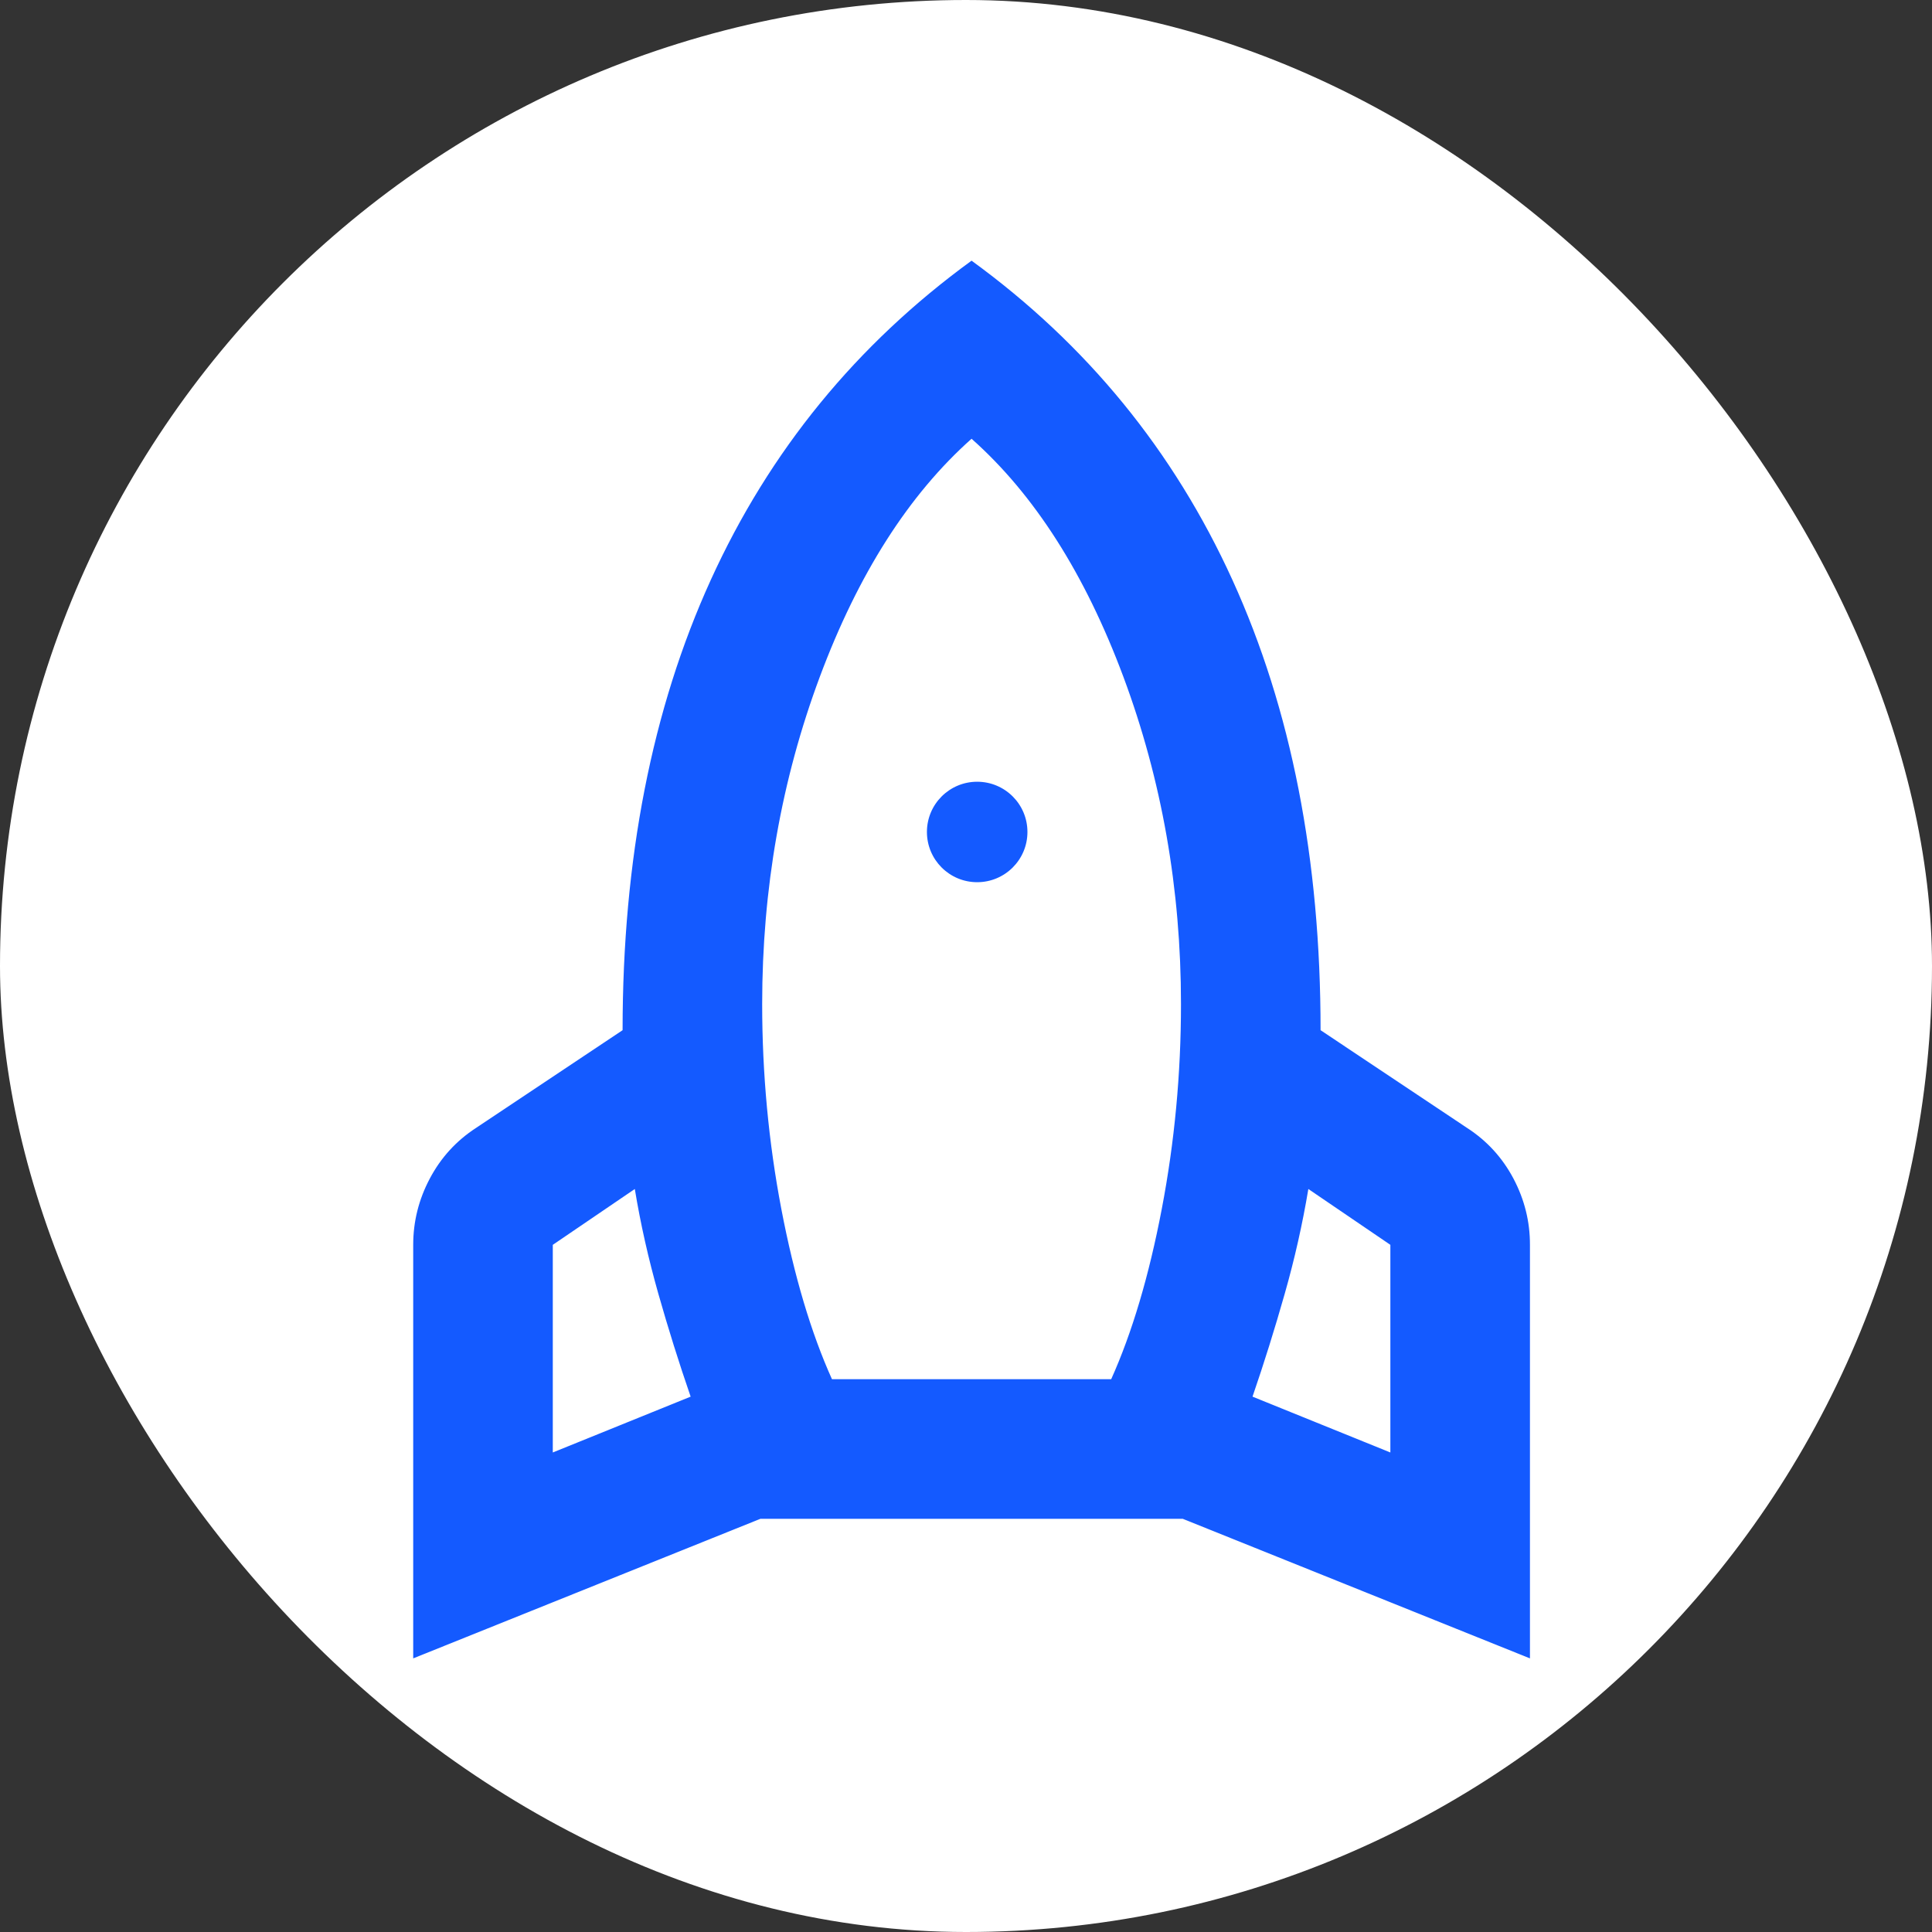 <svg width="40" height="40" viewBox="0 0 40 40" fill="none" xmlns="http://www.w3.org/2000/svg">
<rect x="0" y="0" width="40" height="40" fill="#333333" stroke="none"/>
<g clip-path="url(#clip0_165_604)">
<path d="M40 0H0V40H40V0Z" fill="white"/>
<path d="M11.445 30.072L14.299 28.916C14.058 28.218 13.835 27.507 13.63 26.785C13.425 26.062 13.262 25.34 13.143 24.617L11.445 25.773V30.072ZM17.225 28.555H23.006C23.439 27.591 23.788 26.417 24.053 25.032C24.318 23.646 24.451 22.232 24.451 20.789C24.451 18.405 24.053 16.146 23.259 14.014C22.464 11.883 21.416 10.239 20.115 9.084C18.815 10.24 17.767 11.884 16.972 14.016C16.177 16.148 15.78 18.405 15.78 20.788C15.78 22.233 15.913 23.648 16.177 25.033C16.442 26.419 16.792 27.593 17.225 28.555ZM28.786 30.072V25.773L27.088 24.617C26.967 25.34 26.805 26.062 26.599 26.785C26.394 27.507 26.172 28.218 25.932 28.916L28.786 30.072ZM20.115 5.397C22.5 7.132 24.3 9.335 25.517 12.009C26.734 14.682 27.342 17.789 27.341 21.329L30.375 23.353C30.785 23.618 31.104 23.967 31.334 24.4C31.563 24.834 31.677 25.291 31.676 25.773V34.335L24.487 31.445H15.744L8.555 34.335V25.773C8.555 25.291 8.669 24.834 8.899 24.4C9.128 23.967 9.447 23.618 9.855 23.353L12.89 21.329C12.89 17.789 13.498 14.682 14.715 12.009C15.932 9.335 17.732 7.132 20.115 5.397Z" fill="#145AFF"/>
<path d="M20.231 18.265C20.806 18.265 21.272 17.8 21.272 17.225C21.272 16.65 20.806 16.185 20.231 16.185C19.657 16.185 19.191 16.65 19.191 17.225C19.191 17.8 19.657 18.265 20.231 18.265Z" fill="#145AFF"/>
</g>
<defs>
<clipPath id="clip0_165_604">
<rect width="40" height="40" rx="20" fill="white"/>
</clipPath>
</defs>
</svg>

